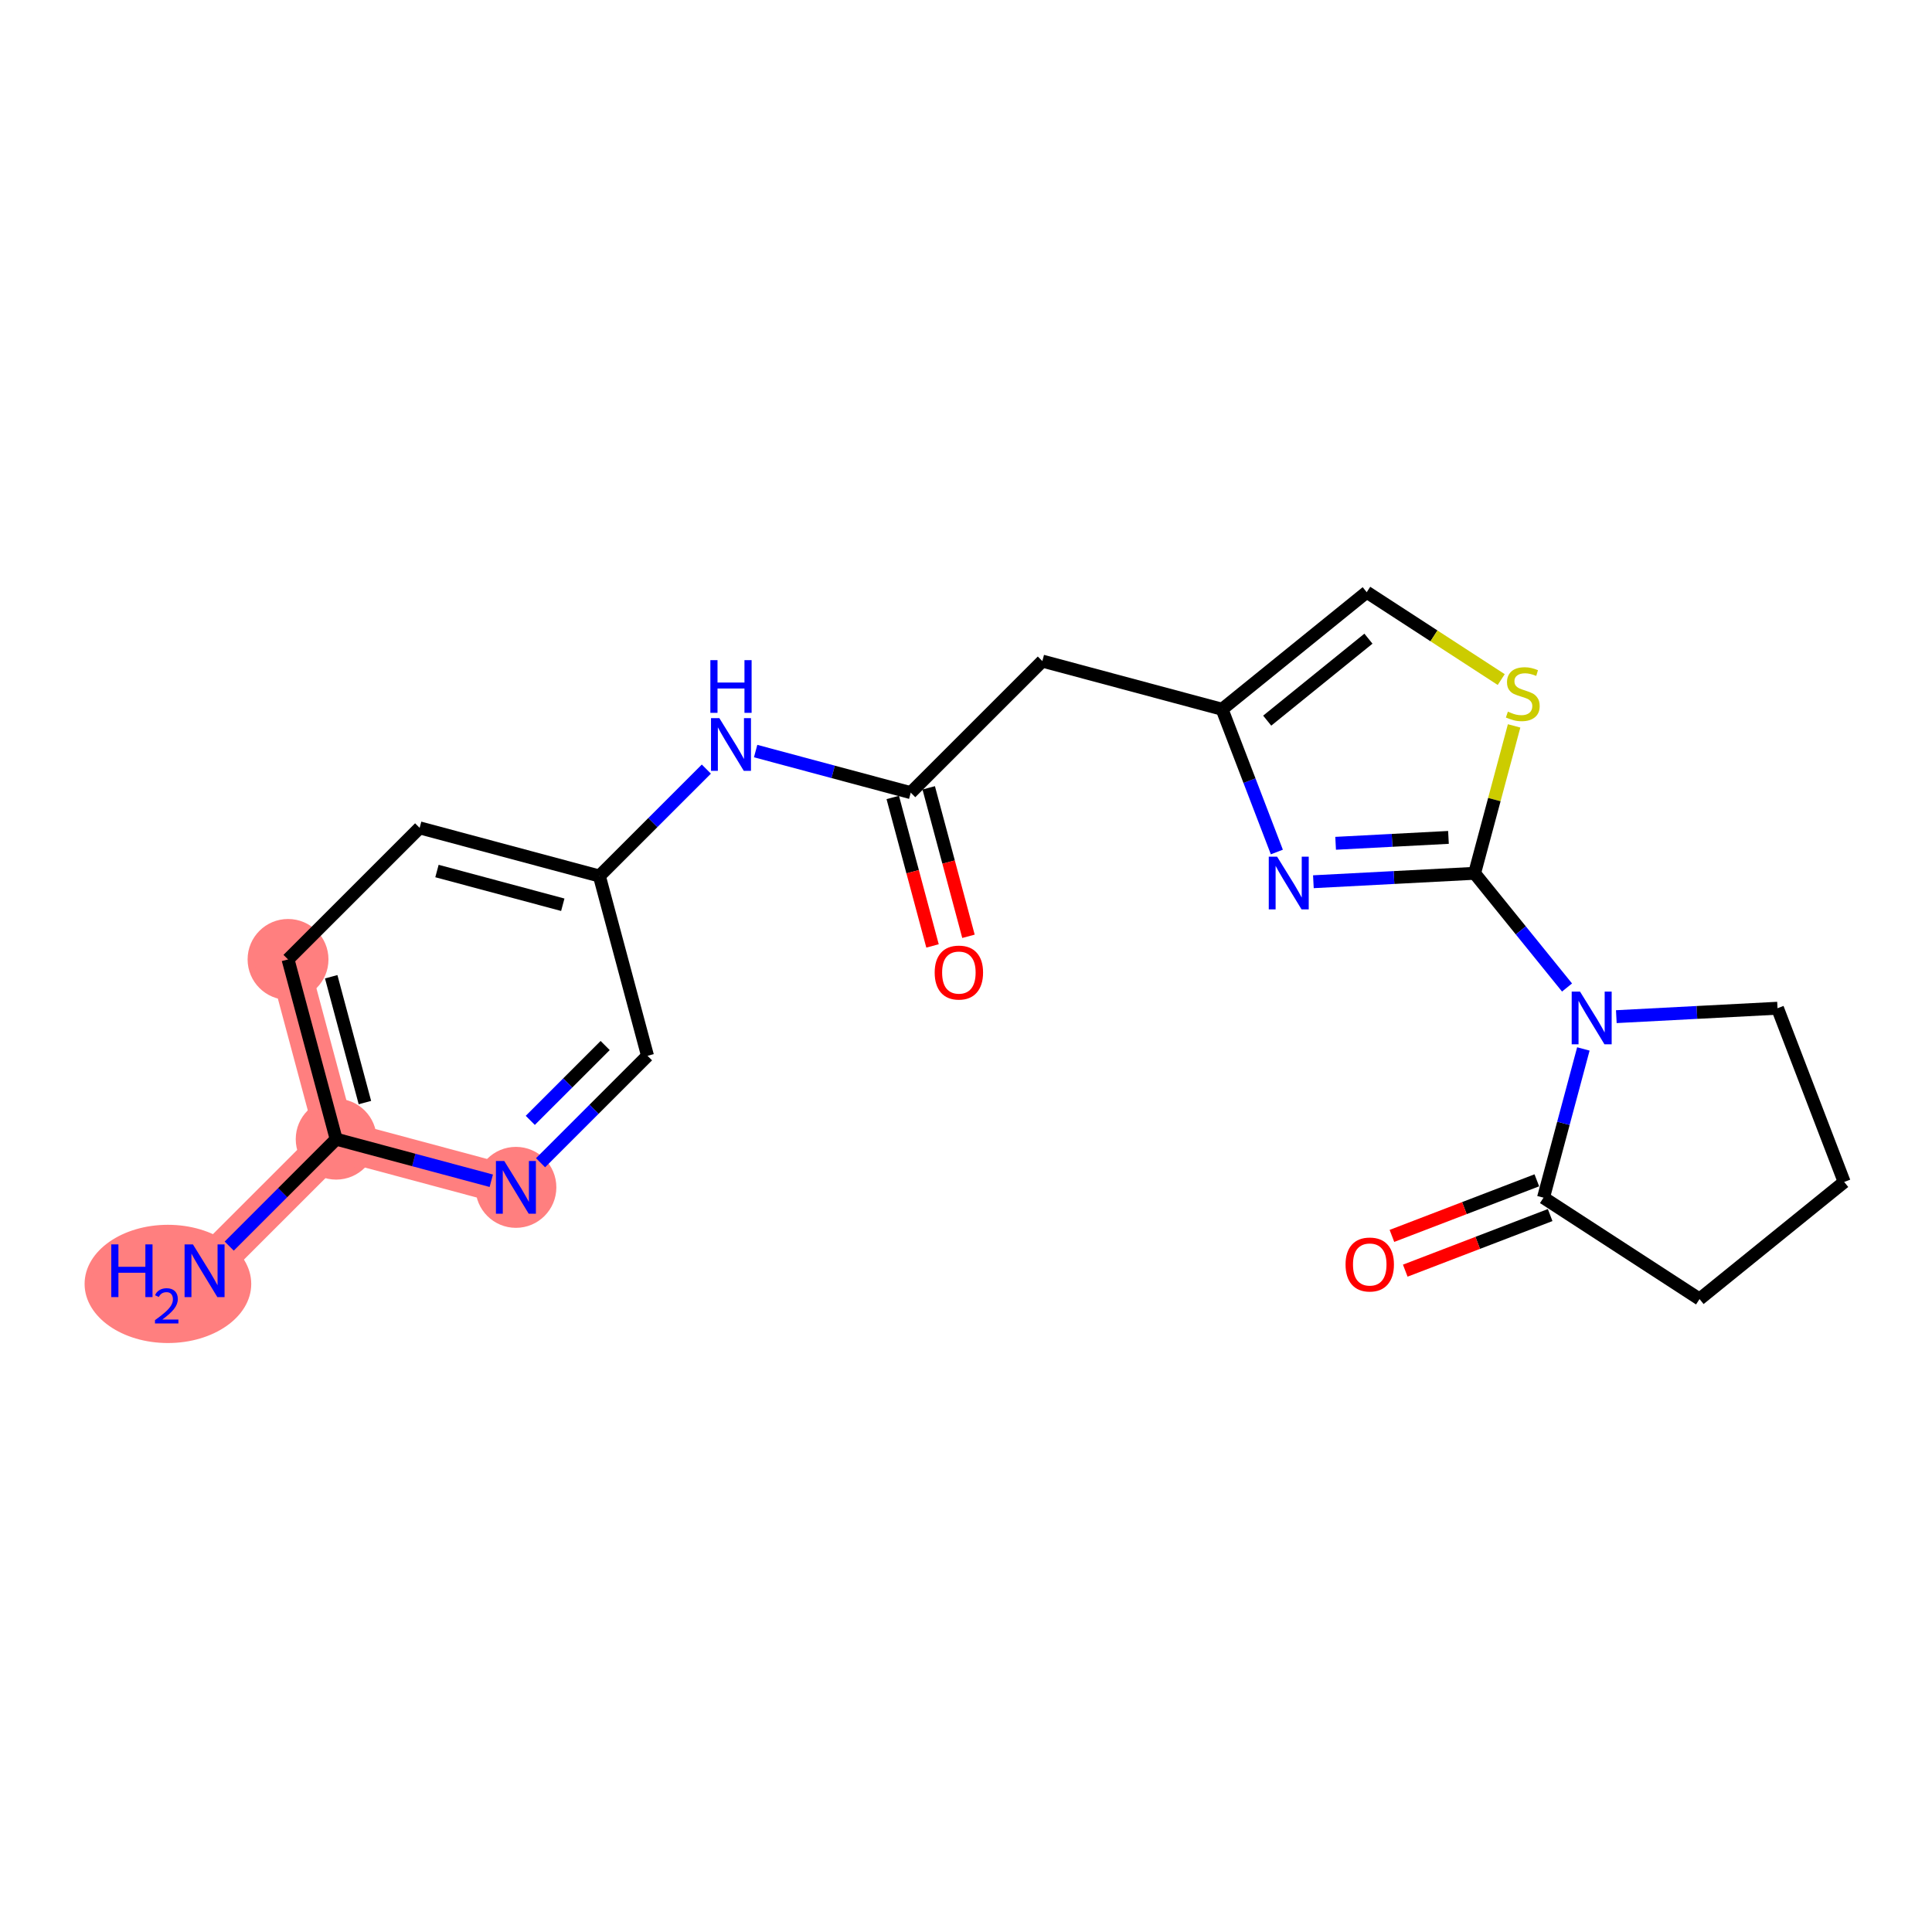 <?xml version='1.0' encoding='iso-8859-1'?>
<svg version='1.1' baseProfile='full'
              xmlns='http://www.w3.org/2000/svg'
                      xmlns:rdkit='http://www.rdkit.org/xml'
                      xmlns:xlink='http://www.w3.org/1999/xlink'
                  xml:space='preserve'
width='300px' height='300px' viewBox='0 0 300 300'>
<!-- END OF HEADER -->
<rect style='opacity:1.0;fill:#FFFFFF;stroke:none' width='300' height='300' x='0' y='0'> </rect>
<rect style='opacity:1.0;fill:#FFFFFF;stroke:none' width='300' height='300' x='0' y='0'> </rect>
<path d='M 31.766,197.32 L 52.201,176.89' style='fill:none;fill-rule:evenodd;stroke:#FF7F7F;stroke-width:6.2px;stroke-linecap:butt;stroke-linejoin:miter;stroke-opacity:1' />
<path d='M 52.201,176.89 L 44.726,148.978' style='fill:none;fill-rule:evenodd;stroke:#FF7F7F;stroke-width:6.2px;stroke-linecap:butt;stroke-linejoin:miter;stroke-opacity:1' />
<path d='M 52.201,176.89 L 80.112,184.373' style='fill:none;fill-rule:evenodd;stroke:#FF7F7F;stroke-width:6.2px;stroke-linecap:butt;stroke-linejoin:miter;stroke-opacity:1' />
<ellipse cx='26.074' cy='199.366' rx='12.438' ry='8.68'  style='fill:#FF7F7F;fill-rule:evenodd;stroke:#FF7F7F;stroke-width:1.0px;stroke-linecap:butt;stroke-linejoin:miter;stroke-opacity:1' />
<ellipse cx='52.201' cy='176.89' rx='5.779' ry='5.779'  style='fill:#FF7F7F;fill-rule:evenodd;stroke:#FF7F7F;stroke-width:1.0px;stroke-linecap:butt;stroke-linejoin:miter;stroke-opacity:1' />
<ellipse cx='44.726' cy='148.978' rx='5.779' ry='5.779'  style='fill:#FF7F7F;fill-rule:evenodd;stroke:#FF7F7F;stroke-width:1.0px;stroke-linecap:butt;stroke-linejoin:miter;stroke-opacity:1' />
<ellipse cx='80.112' cy='184.373' rx='5.779' ry='5.787'  style='fill:#FF7F7F;fill-rule:evenodd;stroke:#FF7F7F;stroke-width:1.0px;stroke-linecap:butt;stroke-linejoin:miter;stroke-opacity:1' />
<path class='bond-0 atom-0 atom-1' d='M 35.592,193.495 L 43.897,185.193' style='fill:none;fill-rule:evenodd;stroke:#0000FF;stroke-width:2.0px;stroke-linecap:butt;stroke-linejoin:miter;stroke-opacity:1' />
<path class='bond-0 atom-0 atom-1' d='M 43.897,185.193 L 52.201,176.89' style='fill:none;fill-rule:evenodd;stroke:#000000;stroke-width:2.0px;stroke-linecap:butt;stroke-linejoin:miter;stroke-opacity:1' />
<path class='bond-1 atom-1 atom-2' d='M 52.201,176.89 L 44.726,148.978' style='fill:none;fill-rule:evenodd;stroke:#000000;stroke-width:2.0px;stroke-linecap:butt;stroke-linejoin:miter;stroke-opacity:1' />
<path class='bond-1 atom-1 atom-2' d='M 56.663,171.208 L 51.43,151.669' style='fill:none;fill-rule:evenodd;stroke:#000000;stroke-width:2.0px;stroke-linecap:butt;stroke-linejoin:miter;stroke-opacity:1' />
<path class='bond-21 atom-21 atom-1' d='M 76.286,183.347 L 64.244,180.119' style='fill:none;fill-rule:evenodd;stroke:#0000FF;stroke-width:2.0px;stroke-linecap:butt;stroke-linejoin:miter;stroke-opacity:1' />
<path class='bond-21 atom-21 atom-1' d='M 64.244,180.119 L 52.201,176.89' style='fill:none;fill-rule:evenodd;stroke:#000000;stroke-width:2.0px;stroke-linecap:butt;stroke-linejoin:miter;stroke-opacity:1' />
<path class='bond-2 atom-2 atom-3' d='M 44.726,148.978 L 65.162,128.548' style='fill:none;fill-rule:evenodd;stroke:#000000;stroke-width:2.0px;stroke-linecap:butt;stroke-linejoin:miter;stroke-opacity:1' />
<path class='bond-3 atom-3 atom-4' d='M 65.162,128.548 L 93.072,136.03' style='fill:none;fill-rule:evenodd;stroke:#000000;stroke-width:2.0px;stroke-linecap:butt;stroke-linejoin:miter;stroke-opacity:1' />
<path class='bond-3 atom-3 atom-4' d='M 67.852,135.252 L 87.389,140.49' style='fill:none;fill-rule:evenodd;stroke:#000000;stroke-width:2.0px;stroke-linecap:butt;stroke-linejoin:miter;stroke-opacity:1' />
<path class='bond-4 atom-4 atom-5' d='M 93.072,136.03 L 101.377,127.728' style='fill:none;fill-rule:evenodd;stroke:#000000;stroke-width:2.0px;stroke-linecap:butt;stroke-linejoin:miter;stroke-opacity:1' />
<path class='bond-4 atom-4 atom-5' d='M 101.377,127.728 L 109.682,119.425' style='fill:none;fill-rule:evenodd;stroke:#0000FF;stroke-width:2.0px;stroke-linecap:butt;stroke-linejoin:miter;stroke-opacity:1' />
<path class='bond-19 atom-4 atom-20' d='M 93.072,136.03 L 100.547,163.943' style='fill:none;fill-rule:evenodd;stroke:#000000;stroke-width:2.0px;stroke-linecap:butt;stroke-linejoin:miter;stroke-opacity:1' />
<path class='bond-5 atom-5 atom-6' d='M 117.334,116.626 L 129.376,119.855' style='fill:none;fill-rule:evenodd;stroke:#0000FF;stroke-width:2.0px;stroke-linecap:butt;stroke-linejoin:miter;stroke-opacity:1' />
<path class='bond-5 atom-5 atom-6' d='M 129.376,119.855 L 141.419,123.083' style='fill:none;fill-rule:evenodd;stroke:#000000;stroke-width:2.0px;stroke-linecap:butt;stroke-linejoin:miter;stroke-opacity:1' />
<path class='bond-6 atom-6 atom-7' d='M 138.627,123.831 L 141.714,135.357' style='fill:none;fill-rule:evenodd;stroke:#000000;stroke-width:2.0px;stroke-linecap:butt;stroke-linejoin:miter;stroke-opacity:1' />
<path class='bond-6 atom-6 atom-7' d='M 141.714,135.357 L 144.801,146.883' style='fill:none;fill-rule:evenodd;stroke:#FF0000;stroke-width:2.0px;stroke-linecap:butt;stroke-linejoin:miter;stroke-opacity:1' />
<path class='bond-6 atom-6 atom-7' d='M 144.21,122.336 L 147.297,133.862' style='fill:none;fill-rule:evenodd;stroke:#000000;stroke-width:2.0px;stroke-linecap:butt;stroke-linejoin:miter;stroke-opacity:1' />
<path class='bond-6 atom-6 atom-7' d='M 147.297,133.862 L 150.383,145.388' style='fill:none;fill-rule:evenodd;stroke:#FF0000;stroke-width:2.0px;stroke-linecap:butt;stroke-linejoin:miter;stroke-opacity:1' />
<path class='bond-7 atom-6 atom-8' d='M 141.419,123.083 L 161.854,102.653' style='fill:none;fill-rule:evenodd;stroke:#000000;stroke-width:2.0px;stroke-linecap:butt;stroke-linejoin:miter;stroke-opacity:1' />
<path class='bond-8 atom-8 atom-9' d='M 161.854,102.653 L 189.765,110.136' style='fill:none;fill-rule:evenodd;stroke:#000000;stroke-width:2.0px;stroke-linecap:butt;stroke-linejoin:miter;stroke-opacity:1' />
<path class='bond-9 atom-9 atom-10' d='M 189.765,110.136 L 212.224,91.954' style='fill:none;fill-rule:evenodd;stroke:#000000;stroke-width:2.0px;stroke-linecap:butt;stroke-linejoin:miter;stroke-opacity:1' />
<path class='bond-9 atom-9 atom-10' d='M 196.77,111.901 L 212.491,99.173' style='fill:none;fill-rule:evenodd;stroke:#000000;stroke-width:2.0px;stroke-linecap:butt;stroke-linejoin:miter;stroke-opacity:1' />
<path class='bond-22 atom-19 atom-9' d='M 198.269,132.3 L 194.017,121.218' style='fill:none;fill-rule:evenodd;stroke:#0000FF;stroke-width:2.0px;stroke-linecap:butt;stroke-linejoin:miter;stroke-opacity:1' />
<path class='bond-22 atom-19 atom-9' d='M 194.017,121.218 L 189.765,110.136' style='fill:none;fill-rule:evenodd;stroke:#000000;stroke-width:2.0px;stroke-linecap:butt;stroke-linejoin:miter;stroke-opacity:1' />
<path class='bond-10 atom-10 atom-11' d='M 212.224,91.954 L 222.667,98.738' style='fill:none;fill-rule:evenodd;stroke:#000000;stroke-width:2.0px;stroke-linecap:butt;stroke-linejoin:miter;stroke-opacity:1' />
<path class='bond-10 atom-10 atom-11' d='M 222.667,98.738 L 233.11,105.522' style='fill:none;fill-rule:evenodd;stroke:#CCCC00;stroke-width:2.0px;stroke-linecap:butt;stroke-linejoin:miter;stroke-opacity:1' />
<path class='bond-11 atom-11 atom-12' d='M 235.11,112.718 L 232.041,124.162' style='fill:none;fill-rule:evenodd;stroke:#CCCC00;stroke-width:2.0px;stroke-linecap:butt;stroke-linejoin:miter;stroke-opacity:1' />
<path class='bond-11 atom-11 atom-12' d='M 232.041,124.162 L 228.973,135.606' style='fill:none;fill-rule:evenodd;stroke:#000000;stroke-width:2.0px;stroke-linecap:butt;stroke-linejoin:miter;stroke-opacity:1' />
<path class='bond-12 atom-12 atom-13' d='M 228.973,135.606 L 236.151,144.473' style='fill:none;fill-rule:evenodd;stroke:#000000;stroke-width:2.0px;stroke-linecap:butt;stroke-linejoin:miter;stroke-opacity:1' />
<path class='bond-12 atom-12 atom-13' d='M 236.151,144.473 L 243.329,153.339' style='fill:none;fill-rule:evenodd;stroke:#0000FF;stroke-width:2.0px;stroke-linecap:butt;stroke-linejoin:miter;stroke-opacity:1' />
<path class='bond-18 atom-12 atom-19' d='M 228.973,135.606 L 216.458,136.26' style='fill:none;fill-rule:evenodd;stroke:#000000;stroke-width:2.0px;stroke-linecap:butt;stroke-linejoin:miter;stroke-opacity:1' />
<path class='bond-18 atom-12 atom-19' d='M 216.458,136.26 L 203.942,136.915' style='fill:none;fill-rule:evenodd;stroke:#0000FF;stroke-width:2.0px;stroke-linecap:butt;stroke-linejoin:miter;stroke-opacity:1' />
<path class='bond-18 atom-12 atom-19' d='M 224.917,130.031 L 216.156,130.489' style='fill:none;fill-rule:evenodd;stroke:#000000;stroke-width:2.0px;stroke-linecap:butt;stroke-linejoin:miter;stroke-opacity:1' />
<path class='bond-18 atom-12 atom-19' d='M 216.156,130.489 L 207.395,130.947' style='fill:none;fill-rule:evenodd;stroke:#0000FF;stroke-width:2.0px;stroke-linecap:butt;stroke-linejoin:miter;stroke-opacity:1' />
<path class='bond-13 atom-13 atom-14' d='M 250.981,157.865 L 263.496,157.211' style='fill:none;fill-rule:evenodd;stroke:#0000FF;stroke-width:2.0px;stroke-linecap:butt;stroke-linejoin:miter;stroke-opacity:1' />
<path class='bond-13 atom-13 atom-14' d='M 263.496,157.211 L 276.012,156.557' style='fill:none;fill-rule:evenodd;stroke:#000000;stroke-width:2.0px;stroke-linecap:butt;stroke-linejoin:miter;stroke-opacity:1' />
<path class='bond-23 atom-17 atom-13' d='M 239.672,185.976 L 242.768,174.428' style='fill:none;fill-rule:evenodd;stroke:#000000;stroke-width:2.0px;stroke-linecap:butt;stroke-linejoin:miter;stroke-opacity:1' />
<path class='bond-23 atom-17 atom-13' d='M 242.768,174.428 L 245.864,162.879' style='fill:none;fill-rule:evenodd;stroke:#0000FF;stroke-width:2.0px;stroke-linecap:butt;stroke-linejoin:miter;stroke-opacity:1' />
<path class='bond-14 atom-14 atom-15' d='M 276.012,156.557 L 286.364,183.535' style='fill:none;fill-rule:evenodd;stroke:#000000;stroke-width:2.0px;stroke-linecap:butt;stroke-linejoin:miter;stroke-opacity:1' />
<path class='bond-15 atom-15 atom-16' d='M 286.364,183.535 L 263.905,201.717' style='fill:none;fill-rule:evenodd;stroke:#000000;stroke-width:2.0px;stroke-linecap:butt;stroke-linejoin:miter;stroke-opacity:1' />
<path class='bond-16 atom-16 atom-17' d='M 263.905,201.717 L 239.672,185.976' style='fill:none;fill-rule:evenodd;stroke:#000000;stroke-width:2.0px;stroke-linecap:butt;stroke-linejoin:miter;stroke-opacity:1' />
<path class='bond-17 atom-17 atom-18' d='M 238.637,183.278 L 227.387,187.595' style='fill:none;fill-rule:evenodd;stroke:#000000;stroke-width:2.0px;stroke-linecap:butt;stroke-linejoin:miter;stroke-opacity:1' />
<path class='bond-17 atom-17 atom-18' d='M 227.387,187.595 L 216.138,191.911' style='fill:none;fill-rule:evenodd;stroke:#FF0000;stroke-width:2.0px;stroke-linecap:butt;stroke-linejoin:miter;stroke-opacity:1' />
<path class='bond-17 atom-17 atom-18' d='M 240.707,188.674 L 229.458,192.99' style='fill:none;fill-rule:evenodd;stroke:#000000;stroke-width:2.0px;stroke-linecap:butt;stroke-linejoin:miter;stroke-opacity:1' />
<path class='bond-17 atom-17 atom-18' d='M 229.458,192.99 L 218.208,197.307' style='fill:none;fill-rule:evenodd;stroke:#FF0000;stroke-width:2.0px;stroke-linecap:butt;stroke-linejoin:miter;stroke-opacity:1' />
<path class='bond-20 atom-20 atom-21' d='M 100.547,163.943 L 92.243,172.246' style='fill:none;fill-rule:evenodd;stroke:#000000;stroke-width:2.0px;stroke-linecap:butt;stroke-linejoin:miter;stroke-opacity:1' />
<path class='bond-20 atom-20 atom-21' d='M 92.243,172.246 L 83.938,180.548' style='fill:none;fill-rule:evenodd;stroke:#0000FF;stroke-width:2.0px;stroke-linecap:butt;stroke-linejoin:miter;stroke-opacity:1' />
<path class='bond-20 atom-20 atom-21' d='M 93.97,162.347 L 88.157,168.158' style='fill:none;fill-rule:evenodd;stroke:#000000;stroke-width:2.0px;stroke-linecap:butt;stroke-linejoin:miter;stroke-opacity:1' />
<path class='bond-20 atom-20 atom-21' d='M 88.157,168.158 L 82.343,173.97' style='fill:none;fill-rule:evenodd;stroke:#0000FF;stroke-width:2.0px;stroke-linecap:butt;stroke-linejoin:miter;stroke-opacity:1' />
<path  class='atom-0' d='M 17.279 193.228
L 18.389 193.228
L 18.389 196.707
L 22.573 196.707
L 22.573 193.228
L 23.683 193.228
L 23.683 201.412
L 22.573 201.412
L 22.573 197.632
L 18.389 197.632
L 18.389 201.412
L 17.279 201.412
L 17.279 193.228
' fill='#0000FF'/>
<path  class='atom-0' d='M 24.079 201.125
Q 24.278 200.614, 24.751 200.331
Q 25.224 200.041, 25.88 200.041
Q 26.696 200.041, 27.154 200.484
Q 27.611 200.926, 27.611 201.712
Q 27.611 202.513, 27.017 203.261
Q 26.429 204.008, 25.209 204.893
L 27.703 204.893
L 27.703 205.503
L 24.064 205.503
L 24.064 204.992
Q 25.071 204.275, 25.666 203.741
Q 26.269 203.207, 26.559 202.727
Q 26.849 202.246, 26.849 201.75
Q 26.849 201.231, 26.589 200.942
Q 26.33 200.652, 25.88 200.652
Q 25.445 200.652, 25.155 200.827
Q 24.865 201.003, 24.659 201.392
L 24.079 201.125
' fill='#0000FF'/>
<path  class='atom-0' d='M 29.957 193.228
L 32.639 197.563
Q 32.904 197.99, 33.332 198.765
Q 33.76 199.539, 33.783 199.586
L 33.783 193.228
L 34.869 193.228
L 34.869 201.412
L 33.748 201.412
L 30.87 196.673
Q 30.535 196.118, 30.177 195.482
Q 29.83 194.847, 29.726 194.65
L 29.726 201.412
L 28.662 201.412
L 28.662 193.228
L 29.957 193.228
' fill='#0000FF'/>
<path  class='atom-5' d='M 111.699 111.509
L 114.381 115.843
Q 114.646 116.271, 115.074 117.045
Q 115.502 117.82, 115.525 117.866
L 115.525 111.509
L 116.611 111.509
L 116.611 119.692
L 115.49 119.692
L 112.612 114.953
Q 112.277 114.398, 111.919 113.763
Q 111.572 113.127, 111.468 112.931
L 111.468 119.692
L 110.405 119.692
L 110.405 111.509
L 111.699 111.509
' fill='#0000FF'/>
<path  class='atom-5' d='M 110.306 102.507
L 111.416 102.507
L 111.416 105.986
L 115.6 105.986
L 115.6 102.507
L 116.71 102.507
L 116.71 110.69
L 115.6 110.69
L 115.6 106.911
L 111.416 106.911
L 111.416 110.69
L 110.306 110.69
L 110.306 102.507
' fill='#0000FF'/>
<path  class='atom-7' d='M 145.137 151.019
Q 145.137 149.054, 146.108 147.956
Q 147.079 146.858, 148.894 146.858
Q 150.708 146.858, 151.679 147.956
Q 152.65 149.054, 152.65 151.019
Q 152.65 153.007, 151.668 154.14
Q 150.685 155.261, 148.894 155.261
Q 147.09 155.261, 146.108 154.14
Q 145.137 153.019, 145.137 151.019
M 148.894 154.336
Q 150.142 154.336, 150.812 153.504
Q 151.494 152.66, 151.494 151.019
Q 151.494 149.412, 150.812 148.603
Q 150.142 147.783, 148.894 147.783
Q 147.645 147.783, 146.963 148.592
Q 146.293 149.401, 146.293 151.019
Q 146.293 152.672, 146.963 153.504
Q 147.645 154.336, 148.894 154.336
' fill='#FF0000'/>
<path  class='atom-11' d='M 234.144 110.504
Q 234.237 110.539, 234.618 110.701
Q 235 110.863, 235.416 110.967
Q 235.843 111.059, 236.259 111.059
Q 237.034 111.059, 237.485 110.689
Q 237.935 110.308, 237.935 109.649
Q 237.935 109.198, 237.704 108.921
Q 237.485 108.643, 237.138 108.493
Q 236.791 108.343, 236.213 108.17
Q 235.485 107.95, 235.046 107.742
Q 234.618 107.534, 234.306 107.095
Q 234.006 106.655, 234.006 105.916
Q 234.006 104.887, 234.699 104.251
Q 235.404 103.615, 236.791 103.615
Q 237.739 103.615, 238.814 104.066
L 238.548 104.956
Q 237.566 104.552, 236.826 104.552
Q 236.028 104.552, 235.589 104.887
Q 235.15 105.211, 235.161 105.777
Q 235.161 106.216, 235.381 106.482
Q 235.612 106.748, 235.936 106.898
Q 236.271 107.048, 236.826 107.222
Q 237.566 107.453, 238.005 107.684
Q 238.444 107.915, 238.756 108.389
Q 239.08 108.851, 239.08 109.649
Q 239.08 110.782, 238.317 111.394
Q 237.566 111.995, 236.306 111.995
Q 235.578 111.995, 235.023 111.834
Q 234.479 111.683, 233.832 111.417
L 234.144 110.504
' fill='#CCCC00'/>
<path  class='atom-13' d='M 245.346 153.974
L 248.028 158.308
Q 248.294 158.736, 248.721 159.51
Q 249.149 160.285, 249.172 160.331
L 249.172 153.974
L 250.259 153.974
L 250.259 162.157
L 249.137 162.157
L 246.259 157.418
Q 245.924 156.863, 245.566 156.227
Q 245.219 155.592, 245.115 155.395
L 245.115 162.157
L 244.052 162.157
L 244.052 153.974
L 245.346 153.974
' fill='#0000FF'/>
<path  class='atom-18' d='M 208.937 196.351
Q 208.937 194.386, 209.908 193.288
Q 210.879 192.19, 212.694 192.19
Q 214.509 192.19, 215.48 193.288
Q 216.45 194.386, 216.45 196.351
Q 216.45 198.339, 215.468 199.472
Q 214.486 200.593, 212.694 200.593
Q 210.891 200.593, 209.908 199.472
Q 208.937 198.35, 208.937 196.351
M 212.694 199.668
Q 213.942 199.668, 214.613 198.836
Q 215.295 197.992, 215.295 196.351
Q 215.295 194.744, 214.613 193.935
Q 213.942 193.114, 212.694 193.114
Q 211.446 193.114, 210.764 193.923
Q 210.093 194.733, 210.093 196.351
Q 210.093 198.004, 210.764 198.836
Q 211.446 199.668, 212.694 199.668
' fill='#FF0000'/>
<path  class='atom-19' d='M 198.307 133.023
L 200.989 137.357
Q 201.255 137.785, 201.683 138.559
Q 202.11 139.334, 202.133 139.38
L 202.133 133.023
L 203.22 133.023
L 203.22 141.206
L 202.099 141.206
L 199.221 136.467
Q 198.885 135.912, 198.527 135.277
Q 198.18 134.641, 198.076 134.445
L 198.076 141.206
L 197.013 141.206
L 197.013 133.023
L 198.307 133.023
' fill='#0000FF'/>
<path  class='atom-21' d='M 78.303 180.281
L 80.985 184.616
Q 81.25 185.043, 81.678 185.818
Q 82.106 186.592, 82.129 186.638
L 82.129 180.281
L 83.215 180.281
L 83.215 188.465
L 82.094 188.465
L 79.216 183.726
Q 78.881 183.171, 78.523 182.535
Q 78.176 181.899, 78.072 181.703
L 78.072 188.465
L 77.008 188.465
L 77.008 180.281
L 78.303 180.281
' fill='#0000FF'/>
</svg>
